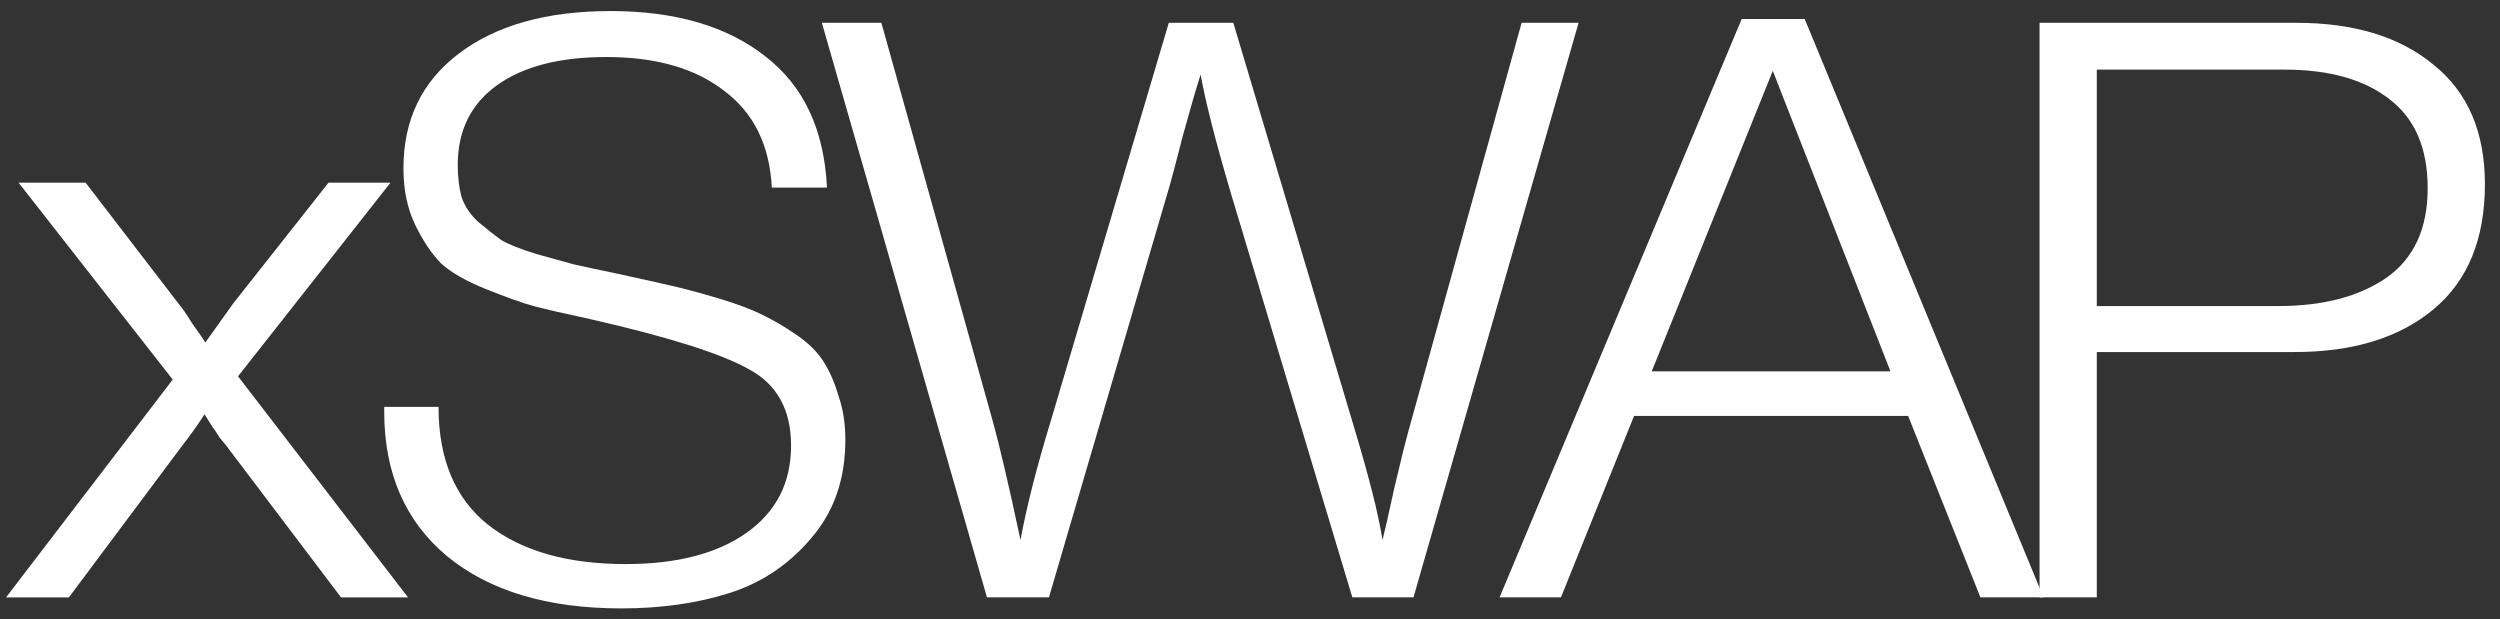 <?xml version="1.0" encoding="UTF-8"?> <svg xmlns="http://www.w3.org/2000/svg" width="113" height="28" viewBox="0 0 113 28" fill="none"><rect x="0" y="0" width="113" height="28" fill="#333333" stroke="none"/><g clip-path="url(#clip0_10797_5509)"><path d="M81.573 0.859L92.365 27H89.515L86.247 18.799H73.86L70.555 27H67.781L78.724 0.859H81.573ZM85.449 16.785L80.13 3.202L74.658 16.785H85.449Z" fill="white"></path><path d="M92.188 1.031H103.794C106.407 1.031 108.475 1.663 109.997 2.928C111.544 4.168 112.318 5.967 112.318 8.326C112.318 10.806 111.544 12.69 109.997 13.979C108.45 15.268 106.356 15.912 103.718 15.912H94.775V26.999H92.188V1.031ZM94.775 3.147V13.833H102.995C104.999 13.833 106.623 13.408 107.866 12.556C109.109 11.681 109.731 10.332 109.731 8.508C109.731 6.709 109.16 5.371 108.018 4.496C106.876 3.596 105.291 3.147 103.262 3.147H94.775Z" fill="white"></path><path d="M71.352 1.031L63.89 26.999H61.125L55.633 8.727C54.926 6.32 54.471 4.533 54.269 3.365C54.067 3.998 53.802 4.909 53.474 6.101C53.171 7.292 52.944 8.143 52.792 8.654L47.413 26.999H44.61L37.148 1.031H39.838L44.876 19.049C45.204 20.24 45.62 22.027 46.126 24.41C46.403 22.902 46.858 21.115 47.489 19.049L52.83 1.031H55.746L61.201 19.304C61.883 21.565 62.312 23.267 62.489 24.41C62.59 24.021 62.767 23.243 63.019 22.076C63.297 20.884 63.524 19.972 63.701 19.34L68.777 1.031H71.352Z" fill="white"></path><path d="M37.379 8.48H34.887C34.787 6.561 34.069 5.103 32.735 4.107C31.426 3.087 29.651 2.577 27.411 2.577C25.297 2.577 23.648 3.002 22.465 3.852C21.282 4.702 20.69 5.905 20.69 7.46C20.69 8.018 20.753 8.516 20.879 8.953C21.03 9.366 21.282 9.731 21.634 10.046C22.012 10.362 22.351 10.63 22.654 10.848C22.981 11.043 23.497 11.249 24.202 11.468C24.906 11.662 25.473 11.82 25.901 11.941C26.329 12.039 27.008 12.184 27.94 12.379C28.947 12.597 29.765 12.779 30.394 12.925C31.023 13.071 31.741 13.265 32.546 13.508C33.352 13.751 33.994 13.994 34.472 14.237C34.975 14.48 35.492 14.783 36.02 15.148C36.549 15.512 36.951 15.913 37.228 16.35C37.505 16.788 37.732 17.31 37.908 17.917C38.109 18.5 38.21 19.156 38.21 19.885C38.21 21.658 37.694 23.14 36.662 24.33C35.655 25.52 34.422 26.346 32.962 26.808C31.502 27.269 29.878 27.5 28.091 27.5C24.743 27.5 22.112 26.71 20.199 25.132C18.311 23.553 17.367 21.379 17.367 18.609V18.391H19.822C19.822 20.747 20.564 22.52 22.049 23.711C23.56 24.901 25.636 25.496 28.279 25.496C30.595 25.496 32.42 25.022 33.755 24.075C35.089 23.128 35.756 21.816 35.756 20.14C35.756 18.512 35.114 17.358 33.83 16.678C32.571 15.974 30.18 15.221 26.656 14.419C25.523 14.176 24.68 13.982 24.126 13.836C23.597 13.69 22.88 13.435 21.974 13.071C21.067 12.707 20.388 12.318 19.935 11.905C19.507 11.468 19.117 10.885 18.764 10.156C18.412 9.427 18.236 8.577 18.236 7.605C18.236 5.419 19.066 3.694 20.728 2.431C22.414 1.144 24.705 0.5 27.6 0.5C30.52 0.5 32.848 1.18 34.585 2.54C36.322 3.877 37.254 5.856 37.379 8.48Z" fill="white"></path><path d="M17.649 8.258L10.759 17.01L18.444 27.003H15.416L10.229 20.147C10.154 20.049 10.053 19.928 9.927 19.782C9.826 19.612 9.712 19.442 9.586 19.271C9.485 19.101 9.371 18.919 9.245 18.724C8.968 19.162 8.64 19.624 8.261 20.11L3.113 27.003H0.273L7.807 17.156L0.841 8.258H3.87L8.072 13.728C8.223 13.898 8.425 14.19 8.677 14.604C8.955 14.992 9.157 15.284 9.283 15.479C10.015 14.458 10.431 13.874 10.532 13.728L14.848 8.258H17.649Z" fill="white"></path></g><defs><clipPath id="clip0_10797_5509"><rect width="112.05" height="27" fill="white" transform="translate(0.266 0.5)"></rect></clipPath></defs></svg> 